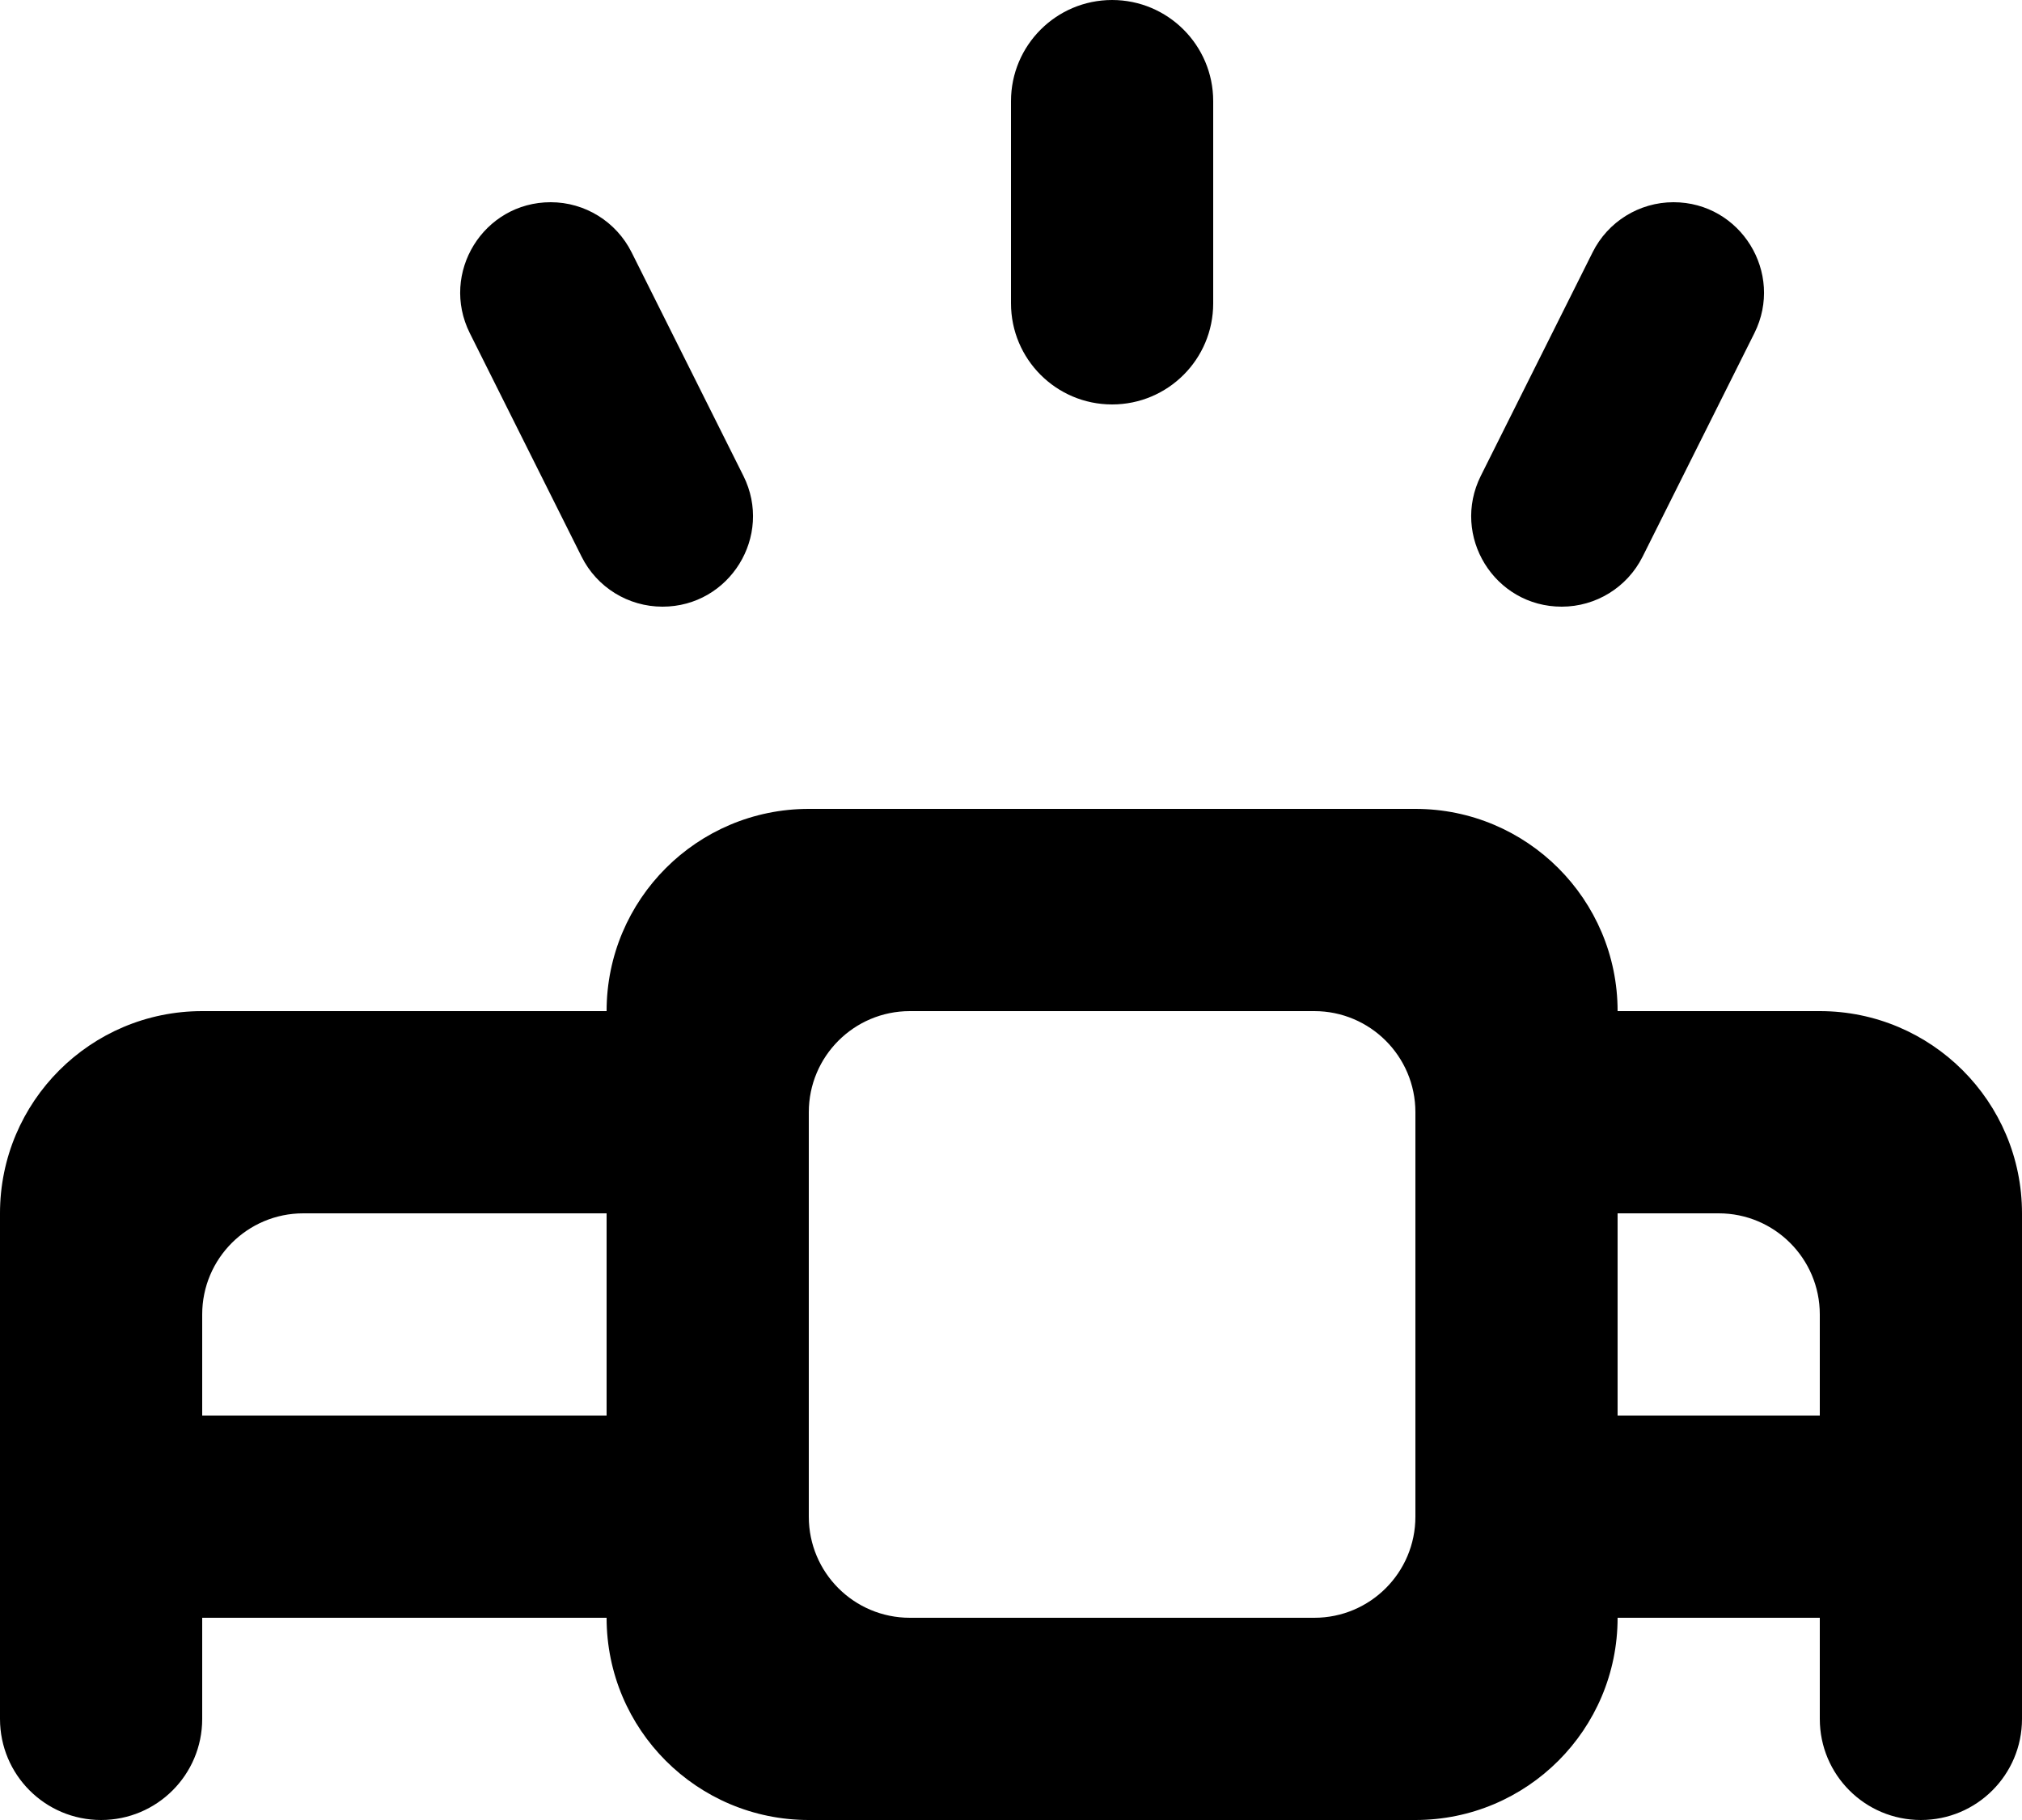 <?xml version="1.0" encoding="UTF-8" standalone="no"?>
<svg width="20px" height="18px" viewBox="0 0 20 18" version="1.1" xmlns="http://www.w3.org/2000/svg" xmlns:xlink="http://www.w3.org/1999/xlink">
    <!-- Generator: Sketch 3.8.1 (29687) - http://www.bohemiancoding.com/sketch -->
    <title>projector [#208]</title>
    <desc>Created with Sketch.</desc>
    <defs></defs>
    <g id="Page-1" stroke="none" stroke-width="1" fill="none" fill-rule="evenodd">
        <g id="Dribbble-Light-Preview" transform="translate(-260, -7241)" fill="#000000">
            <g id="icons" transform="translate(56, 160)">
                <path d="M218.647,7085.706 L219.753,7083.495 C219.904,7083.192 220.214,7083 220.553,7083 C221.217,7083 221.65,7083.7 221.353,7084.295 L220.247,7086.506 C220.095,7086.809 219.786,7087 219.447,7087 C218.782,7087 218.35,7086.301 218.647,7085.706 L218.647,7085.706 Z M208.647,7084.295 C208.35,7083.7 208.782,7083 209.447,7083 C209.786,7083 210.095,7083.192 210.247,7083.495 L211.353,7085.706 C211.65,7086.301 211.217,7087 210.553,7087 C210.214,7087 209.904,7086.809 209.753,7086.506 L208.647,7084.295 Z M214,7084 L214,7082 C214,7081.448 214.448,7081 215,7081 C215.552,7081 216,7081.448 216,7082 L216,7084 C216,7084.553 215.552,7085 215,7085 C214.448,7085 214,7084.553 214,7084 L214,7084 Z M222,7095 L220,7095 L220,7093 L221,7093 C221.552,7093 222,7093.448 222,7094 L222,7095 Z M218,7096 C218,7096.553 217.552,7097 217,7097 L213,7097 C212.447,7097 212,7096.553 212,7096 L212,7092 C212,7091.448 212.447,7091 213,7091 L217,7091 C217.552,7091 218,7091.448 218,7092 L218,7096 Z M210,7095 L206,7095 L206,7094 C206,7093.448 206.447,7093 207,7093 L210,7093 L210,7095 Z M220,7091 C220,7089.896 219.104,7089 218,7089 L212,7089 C210.895,7089 210,7089.896 210,7091 L206,7091 C204.895,7091 204,7091.896 204,7093 L204,7098 C204,7098.553 204.447,7099 205,7099 C205.552,7099 206,7098.553 206,7098 L206,7097 L210,7097 C210,7098.105 210.895,7099 212,7099 L218,7099 C219.104,7099 220,7098.105 220,7097 L222,7097 L222,7098 C222,7098.553 222.447,7099 223,7099 C223.552,7099 224,7098.553 224,7098 L224,7093 C224,7091.896 223.104,7091 222,7091 L220,7091 Z" id="projector-[#208]"></path>
            </g>
        </g>
    </g>
</svg>